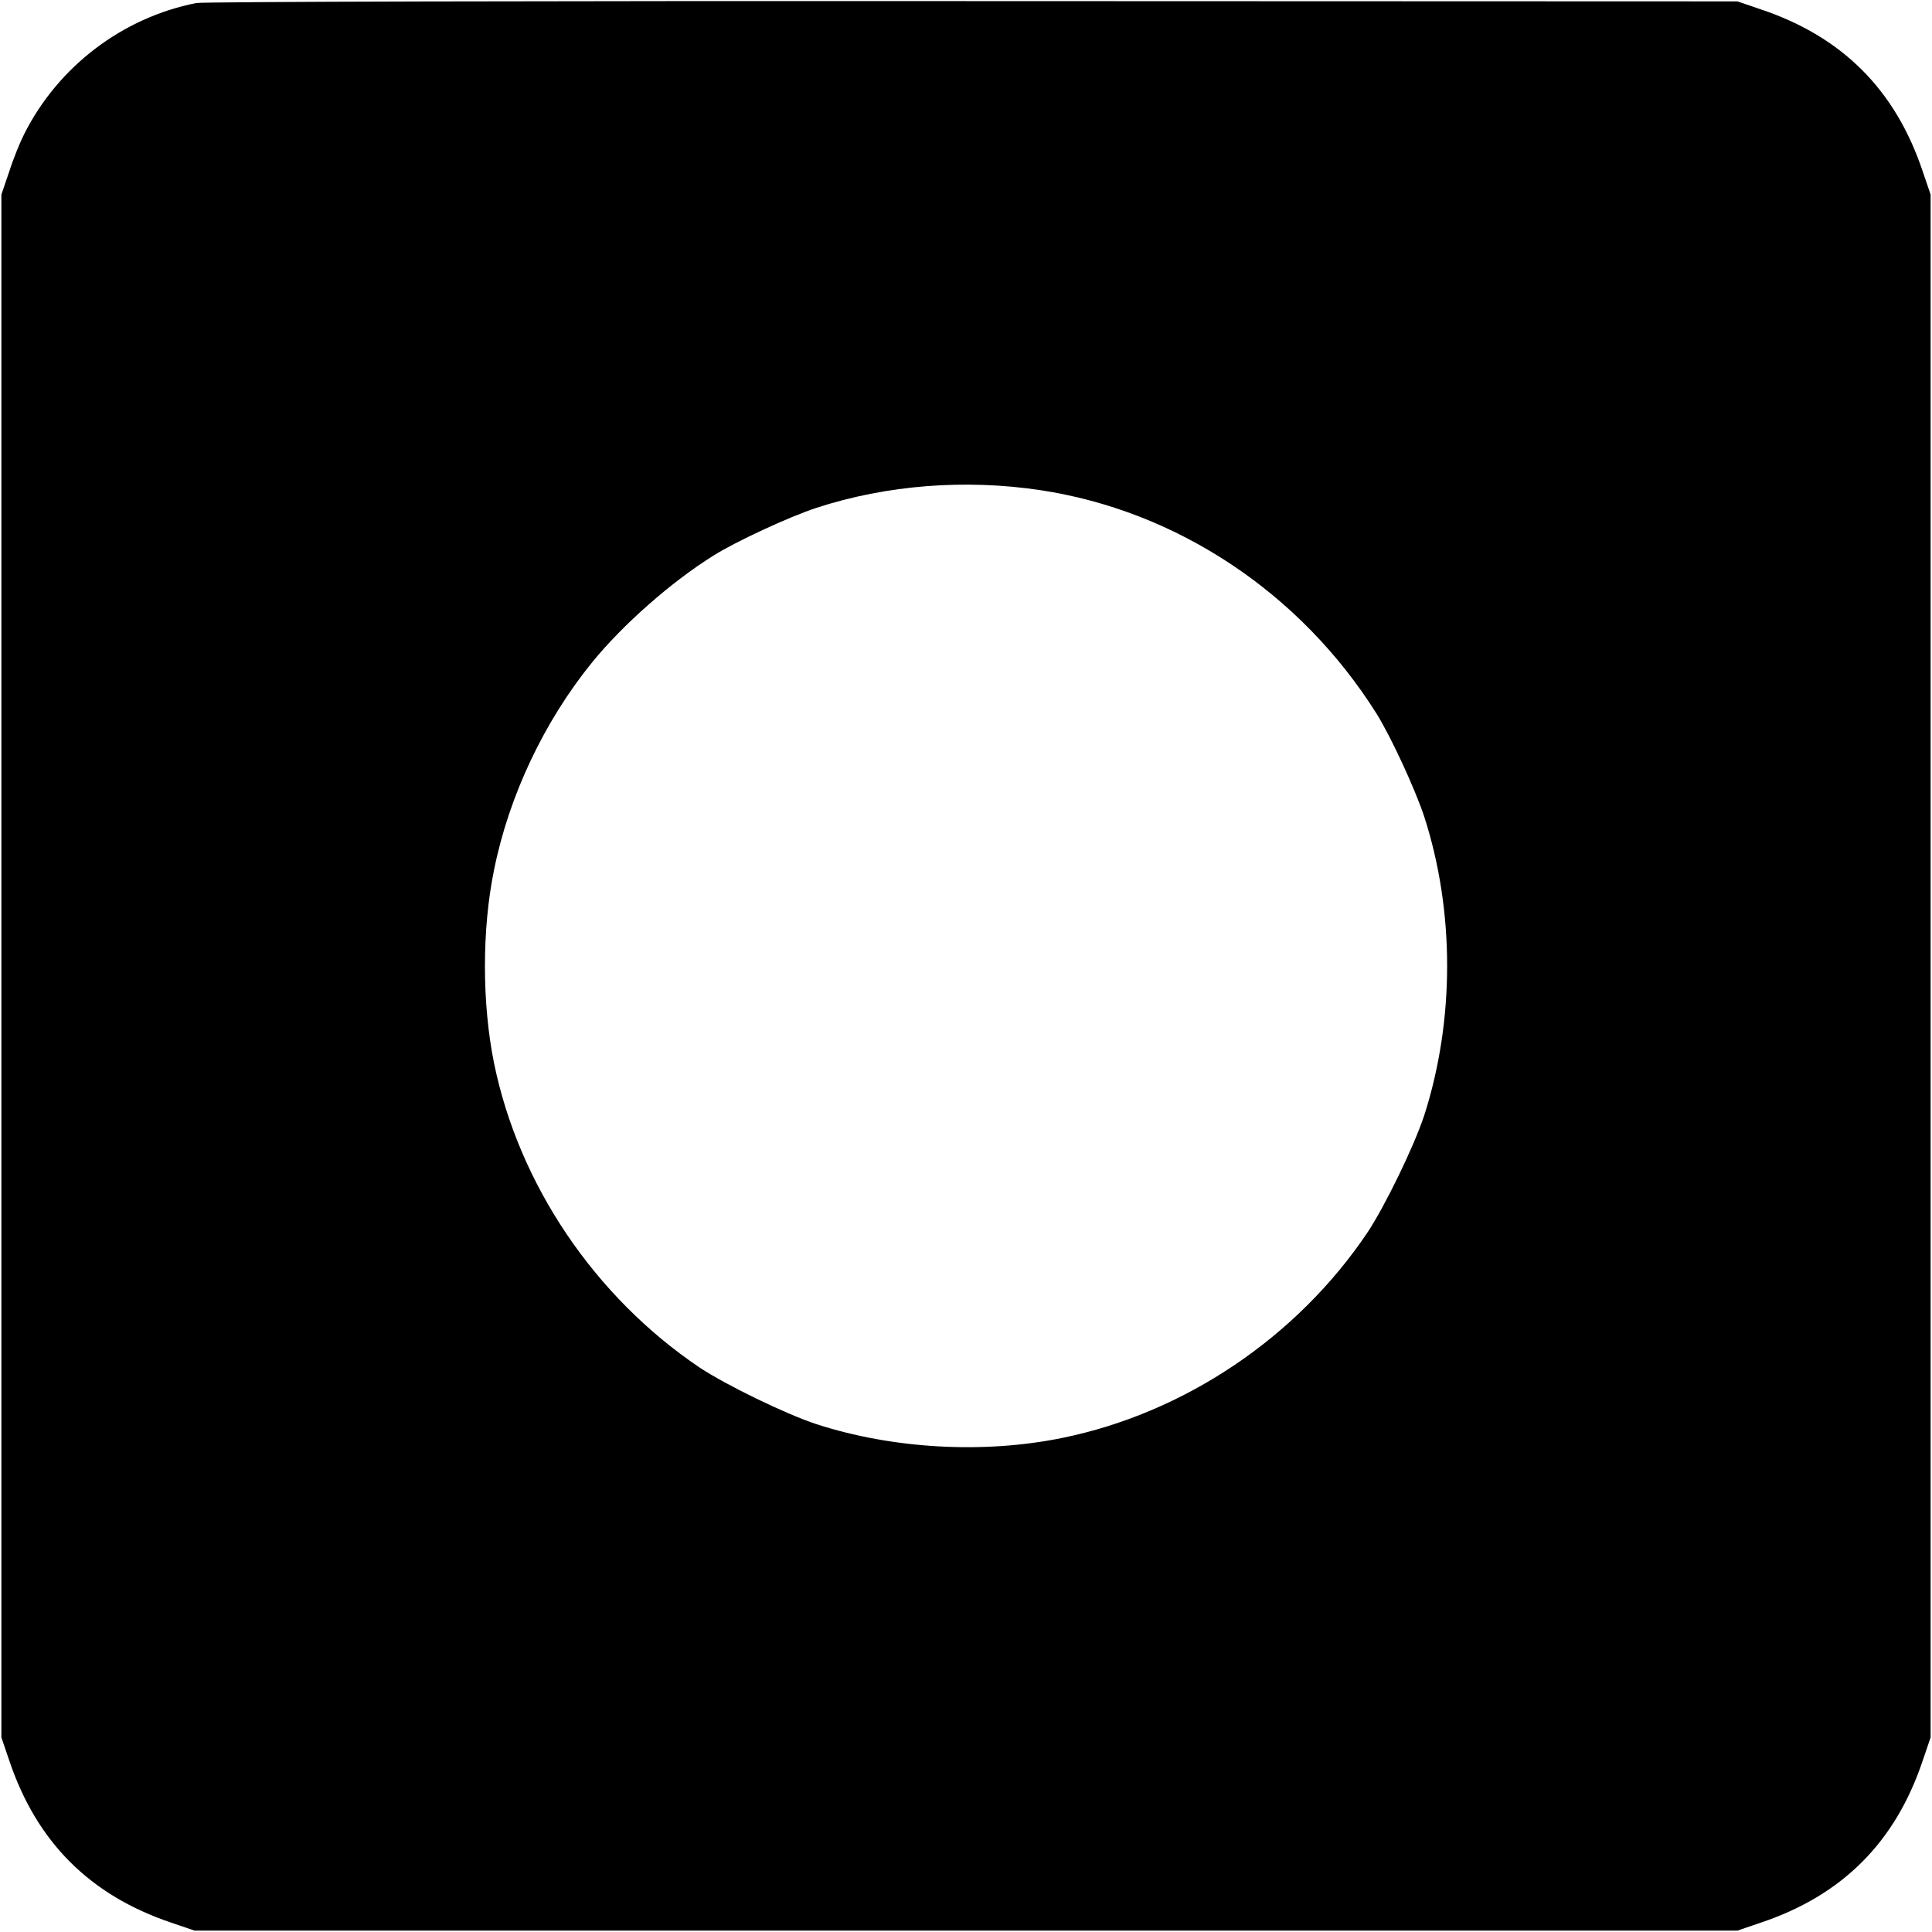 <?xml version="1.0" standalone="no"?>
<!DOCTYPE svg PUBLIC "-//W3C//DTD SVG 20010904//EN"
 "http://www.w3.org/TR/2001/REC-SVG-20010904/DTD/svg10.dtd">
<svg version="1.0" xmlns="http://www.w3.org/2000/svg"
 width="700pt" height="700pt" viewBox="0 0 700 700"
 preserveAspectRatio="xMidYMid meet">
<g transform="translate(0,700) scale(0.1,-0.1)"
fill="#000000" stroke="none">
<path d="M711 6989 c-268 -53 -500 -230 -623 -474 -14 -27 -39 -88 -54 -135
l-29 -85 0 -2795 0 -2795 29 -85 c99 -294 292 -487 586 -586 l85 -29 2795 0
2795 0 85 29 c295 99 487 291 586 586 l29 85 0 2795 0 2795 -29 85 c-99 295
-291 487 -586 586 l-85 29 -2770 1 c-1548 1 -2790 -2 -2814 -7z m3059 -1765
c495 -75 942 -372 1217 -809 51 -81 140 -273 173 -373 111 -343 111 -739 0
-1084 -37 -112 -141 -326 -205 -423 -256 -381 -664 -655 -1107 -745 -284 -58
-612 -40 -890 50 -112 37 -326 141 -423 205 -380 256 -655 663 -745 1103 -44
217 -44 486 0 700 54 269 182 539 356 753 110 135 285 290 439 386 81 51 273
140 373 173 255 83 539 105 812 64z"/>
</g>
</svg>

